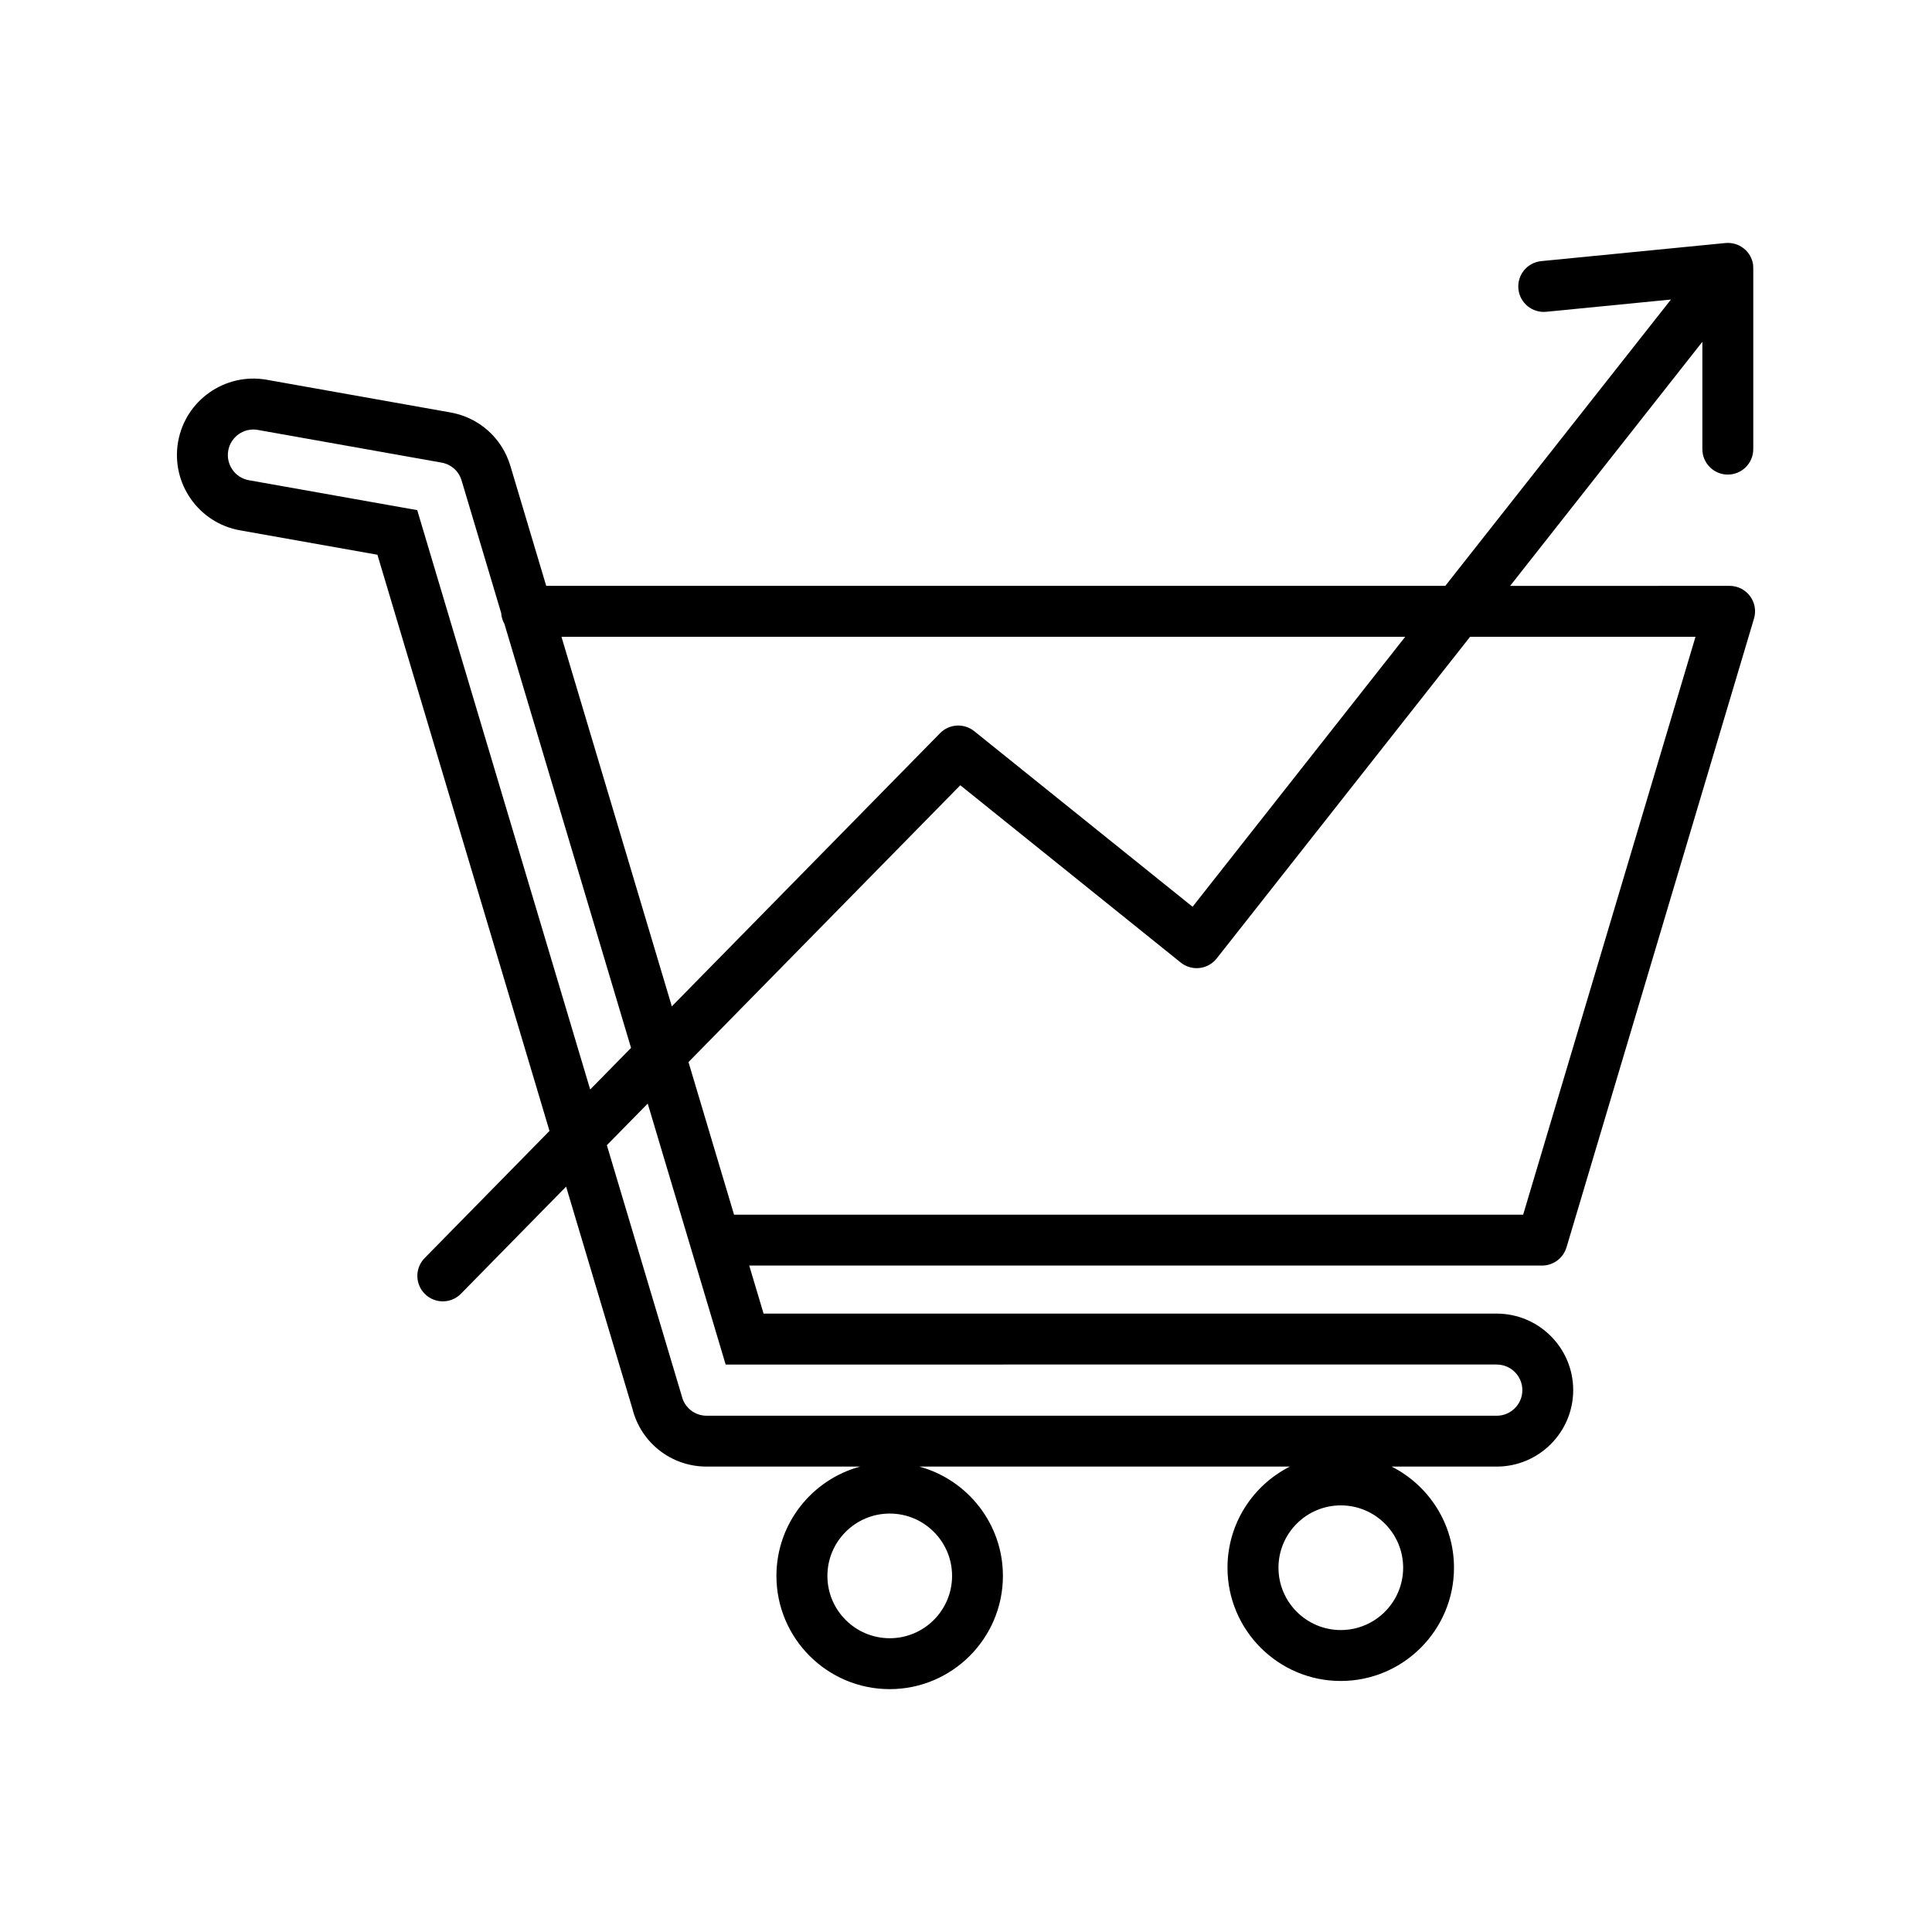 <?xml version="1.0" encoding="UTF-8"?>
<!-- Uploaded to: ICON Repo, www.iconrepo.com, Generator: ICON Repo Mixer Tools -->
<svg fill="#000000" width="800px" height="800px" version="1.1" viewBox="144 144 512 512" xmlns="http://www.w3.org/2000/svg">
 <path d="m559.14 474.57 49.688-166.64c0.613-2.039 0.215-4.25-1.055-5.957-1.273-1.707-3.281-2.715-5.41-2.715l-58.164 0.004 50.945-64.68v28.441c0 3.727 3.019 6.746 6.746 6.746 3.727 0 6.746-3.019 6.746-6.746v-47.836c0-0.246-0.012-0.488-0.031-0.734v-0.02-0.004-0.016-0.004-0.012-0.012-0.012-0.016c0-0.027-0.004-0.051-0.012-0.078v-0.016-0.004-0.016-0.004-0.016-0.004-0.016-0.012-0.012-0.012-0.004-0.02c-0.238-1.613-1.047-3.144-2.406-4.25-0.004 0-0.004-0.004-0.012-0.004-0.066-0.051-0.133-0.109-0.199-0.152-0.004-0.004-0.004-0.004-0.012-0.012-1.383-1.035-3.031-1.461-4.641-1.32h-0.027-0.027-0.012l-48.809 4.797c-3.707 0.363-6.414 3.664-6.055 7.371 0.363 3.707 3.676 6.41 7.371 6.055l33.055-3.25-59.797 75.879h-238.27l-9.496-31.793c-2.207-7.402-8.309-12.832-15.906-14.164l-48.715-8.668c-11.012-1.922-21.523 5.469-23.441 16.477-1.922 11.008 5.469 21.523 16.457 23.441l36.371 6.465 45.602 152.69-33.086 33.699c-2.613 2.656-2.57 6.93 0.086 9.535 1.312 1.289 3.019 1.934 4.723 1.934 1.746 0 3.492-0.672 4.812-2.019l27.867-28.387 17.566 58.828c2.25 9.059 10.309 15.367 19.668 15.367h40.668c-12.754 3.461-22.164 15.129-22.164 28.965 0 16.547 13.465 30.012 30.012 30.012s30.008-13.465 30.008-30.012c0-13.836-9.414-25.504-22.164-28.965h98.207c-9.793 4.945-16.527 15.098-16.527 26.801 0 16.547 13.465 30.012 30.012 30.012s30.012-13.465 30.012-30.012c0-11.699-6.734-21.855-16.527-26.801h27.848c11.176 0 20.27-9.094 20.27-20.27s-9.094-20.27-20.27-20.27l-194.29-0.008-3.801-12.73h210.12c2.984 0 5.609-1.957 6.465-4.816zm-162.83 87.059c0 9.109-7.406 16.52-16.52 16.52-9.109 0-16.52-7.406-16.52-16.52 0-9.109 7.406-16.52 16.52-16.52 9.109-0.004 16.52 7.41 16.52 16.52zm103.02 14.352c-9.109 0-16.52-7.406-16.52-16.52 0-9.109 7.406-16.52 16.52-16.52 9.109 0 16.52 7.406 16.52 16.52s-7.406 16.52-16.52 16.52zm17.07-263.23-56.355 71.551-57.871-46.539c-2.703-2.168-6.609-1.941-9.039 0.531l-71.094 72.402-29.25-97.945zm-261.83-33.559-44.578-7.922c-1.785-0.312-3.336-1.297-4.375-2.777-1.039-1.48-1.441-3.273-1.133-5.059 0.574-3.289 3.445-5.609 6.656-5.609 0.379 0 0.766 0.031 1.156 0.102l48.711 8.668c2.543 0.445 4.586 2.258 5.32 4.734l10.488 35.117c0.066 1.055 0.371 2.035 0.867 2.906l33.551 112.35-10.828 11.027zm286.09 226.43c3.738 0 6.781 3.043 6.781 6.781s-3.043 6.781-6.781 6.781h-209.38c-3.156 0-5.867-2.137-6.598-5.203l-19.855-66.492 10.828-11.027 20.652 69.156 204.36-0.004zm-202.13-39.715-12.074-40.445 72.031-73.359 58.422 46.984c1.402 1.125 3.191 1.645 4.988 1.445 1.789-0.207 3.426-1.117 4.539-2.531l67.152-85.246h59.738l-45.676 153.15z"/>
</svg>